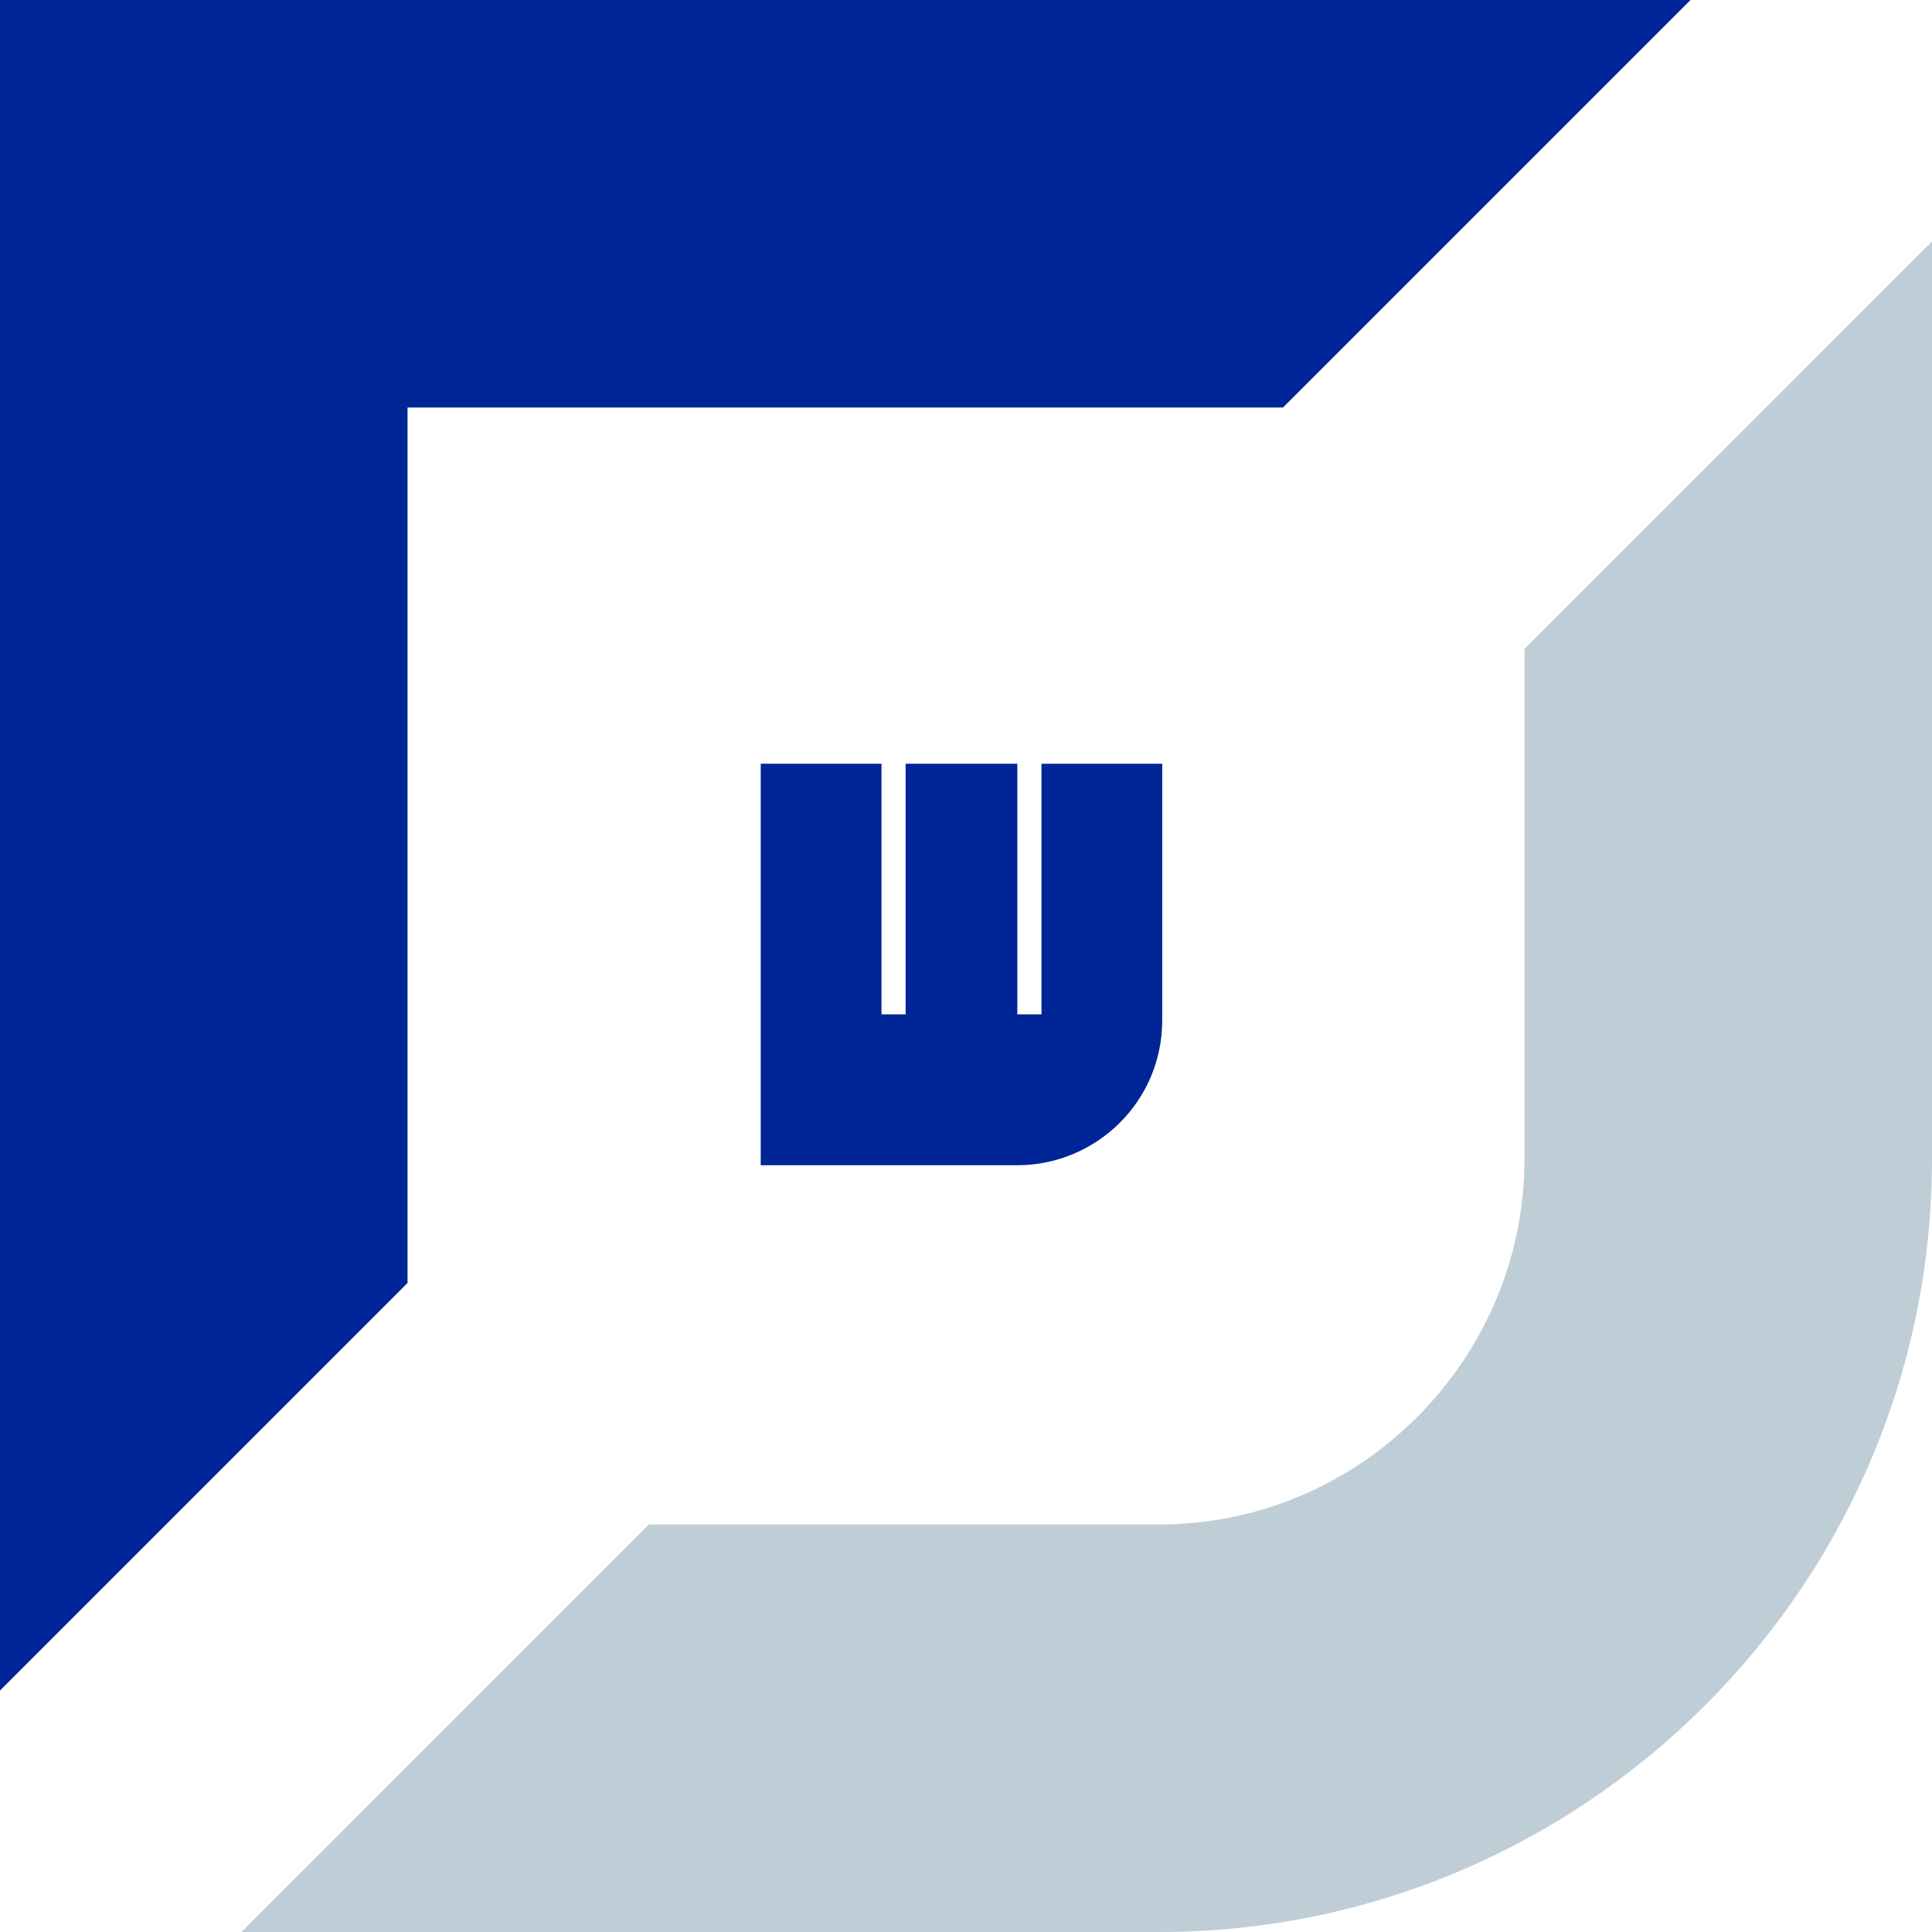 <?xml version="1.0" encoding="utf-8"?>
<!-- Generator: Adobe Illustrator 27.8.0, SVG Export Plug-In . SVG Version: 6.00 Build 0)  -->
<!DOCTYPE svg PUBLIC "-//W3C//DTD SVG 1.1//EN" "http://www.w3.org/Graphics/SVG/1.1/DTD/svg11.dtd">
<svg version="1.1" id="Ebene_1" xmlns:x="http://ns.adobe.com/Extensibility/1.0/" xmlns:i="http://ns.adobe.com/AdobeIllustrator/10.0/" xmlns:graph="http://ns.adobe.com/Graphs/1.0/"
	 xmlns="http://www.w3.org/2000/svg" xmlns:xlink="http://www.w3.org/1999/xlink" x="0px" y="0px" width="64px" height="64px"
	 viewBox="0 0 64 64" style="enable-background:new 0 0 64 64;" xml:space="preserve">
<style type="text/css">
	.st0{fill:#002596;}
	.st1{fill:#BFCDD6;}
</style>
<g>
	<path class="st0" d="M38.5,33.8v-8.5h-4v8.3h-0.8v-8.3H30v8.3h-0.8v-8.3h-4v13.3h8.5C36.3,38.6,38.5,36.5,38.5,33.8"/>
	<path class="st1" d="M8,64h30.4C52.5,64,64,52.5,64,38.4V8L50.5,21.5v16.9c0,6.6-5.4,12.1-12.1,12.1H21.5L8,64z"/>
</g>
<polygon class="st0" points="0,0 0,56 13.5,42.5 13.5,13.5 42.5,13.5 56,0 "/>
</svg>
